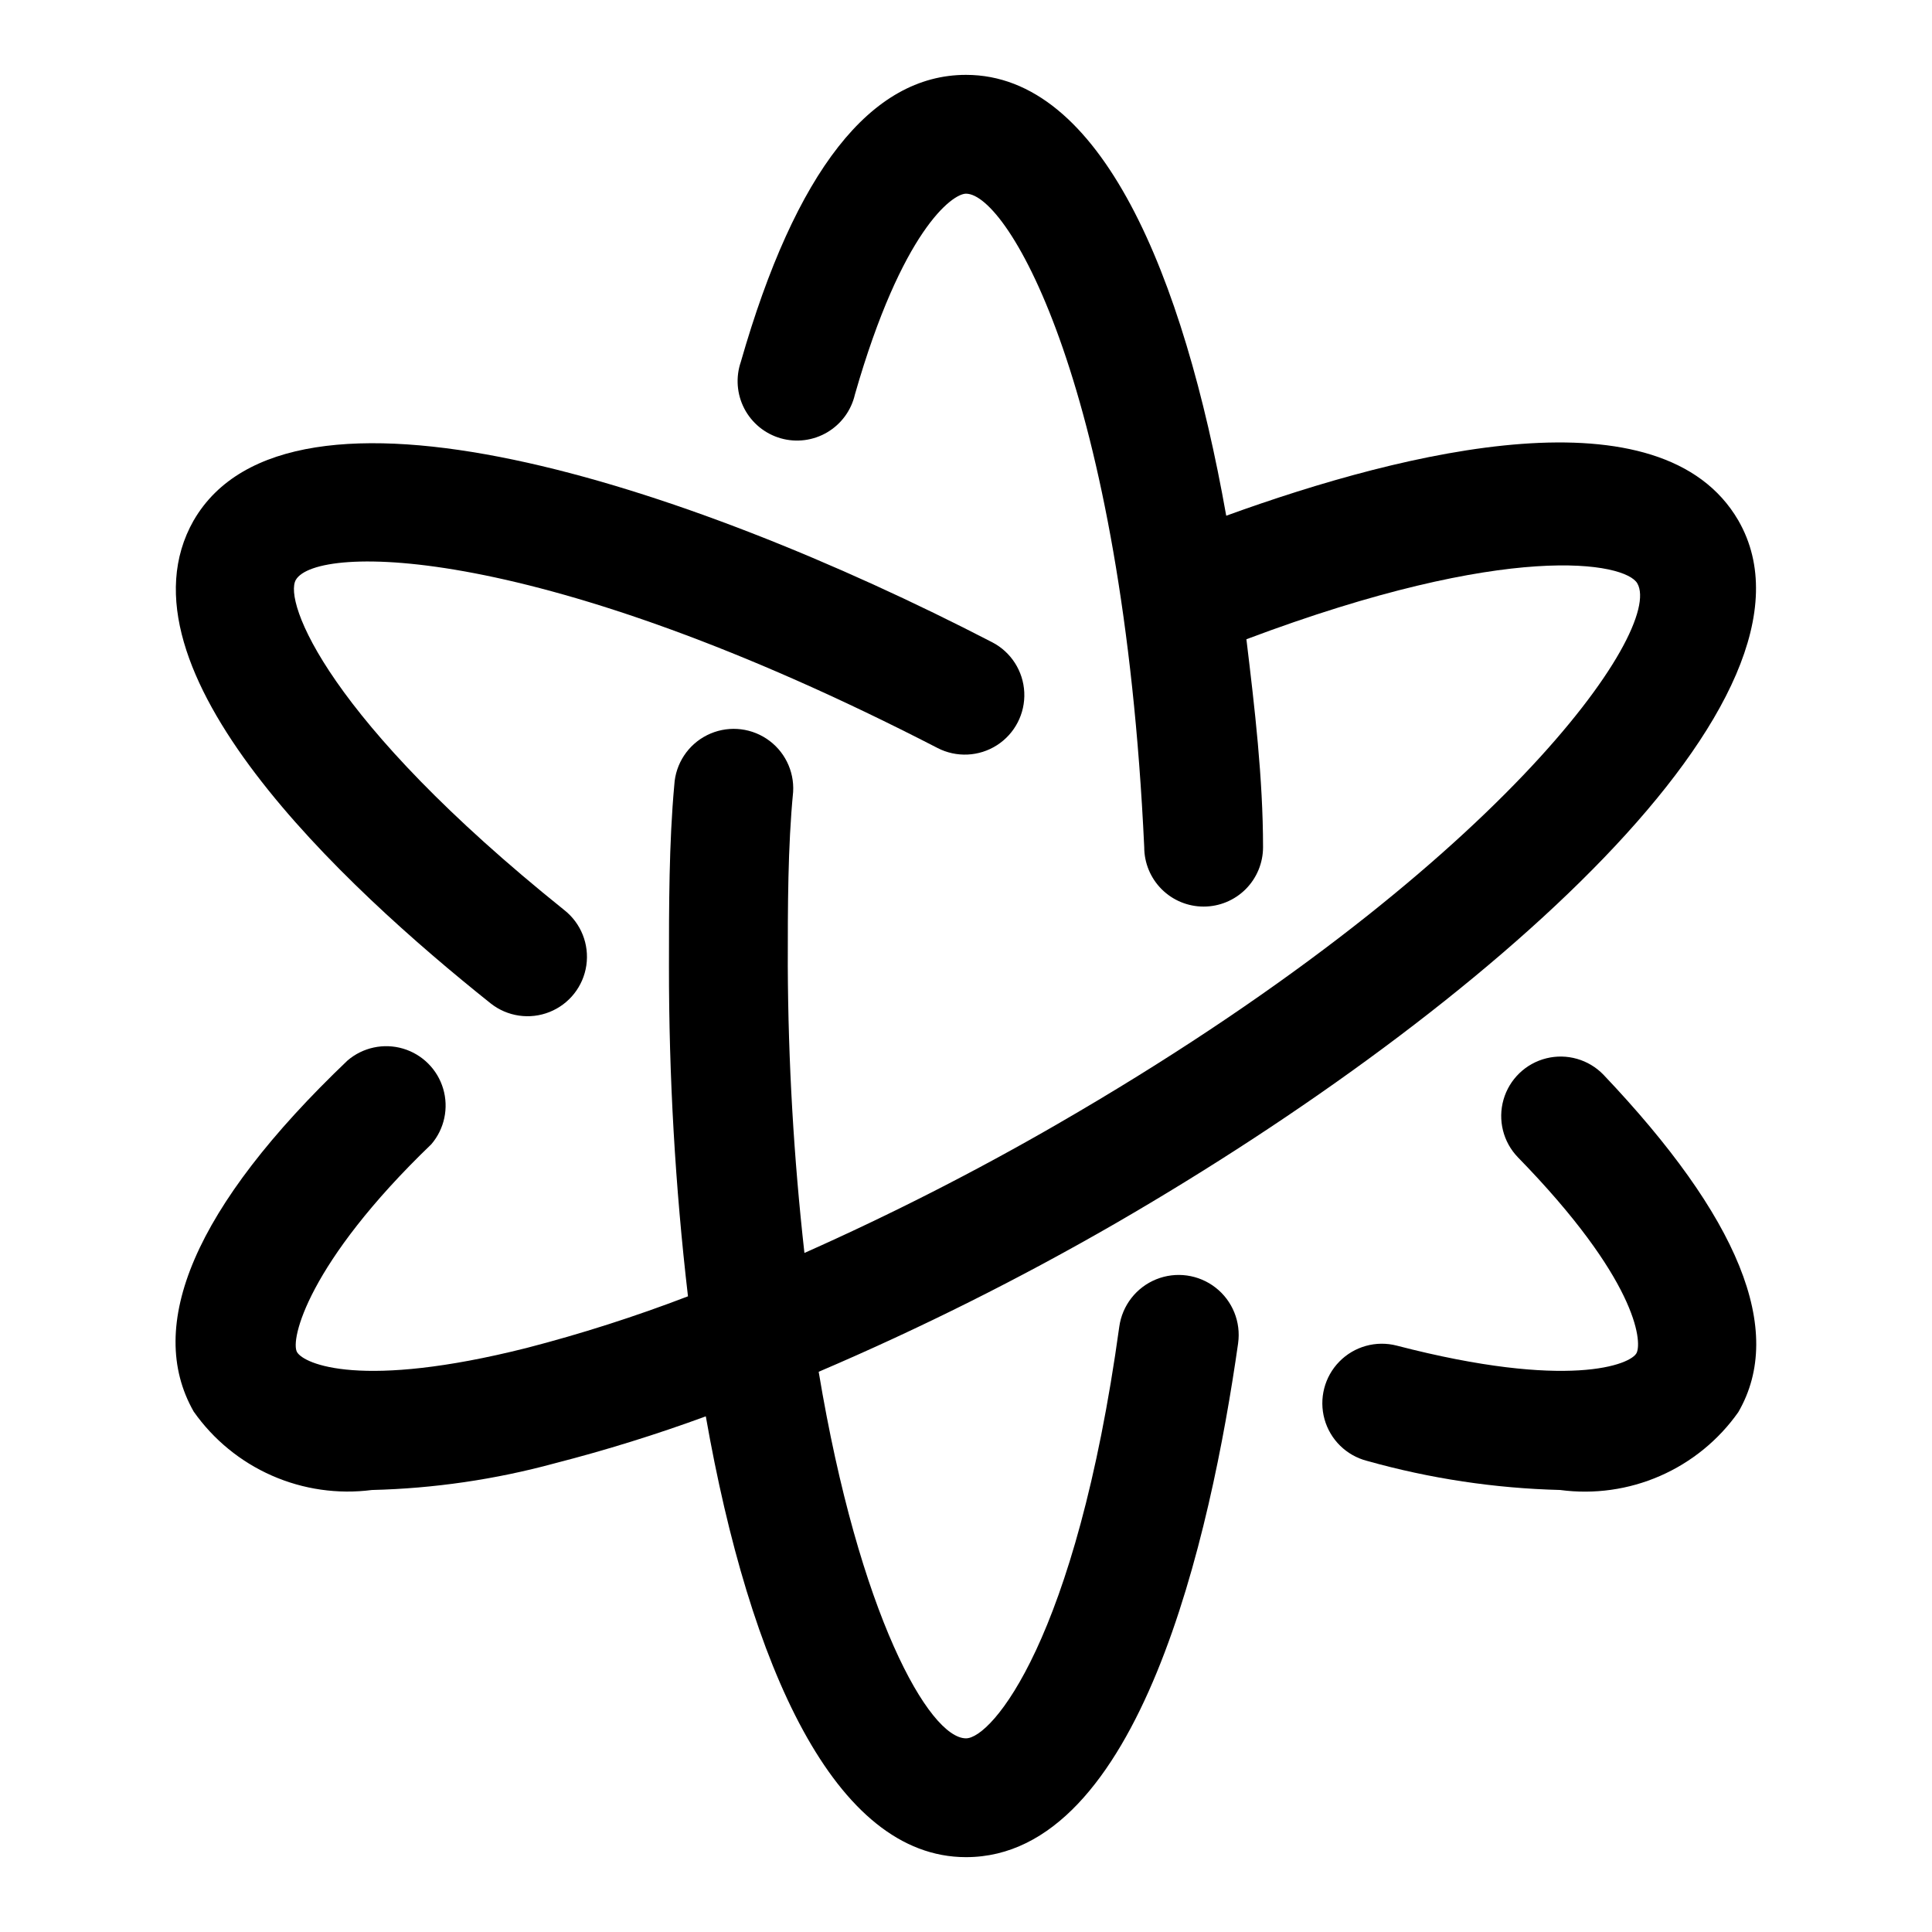 <?xml version="1.0" encoding="UTF-8"?>
<!-- Uploaded to: SVG Repo, www.svgrepo.com, Generator: SVG Repo Mixer Tools -->
<svg fill="#000000" width="800px" height="800px" version="1.1" viewBox="144 144 512 512" xmlns="http://www.w3.org/2000/svg">
 <g>
  <path d="m468.96 280.66c-11.336-63.922-33.219-116.82-68.957-116.82-25.191 0-45.184 25.504-59.672 76.043v0.004c-1.406 4.082-1.074 8.566 0.922 12.398 1.996 3.828 5.477 6.672 9.629 7.863 4.152 1.188 8.609 0.621 12.332-1.574 3.723-2.195 6.379-5.82 7.348-10.031 12.438-43.453 25.82-53.215 29.441-53.215 11.18 0 41.562 51.641 47.23 173.18v0.004c0 4.176 1.66 8.18 4.613 11.133 2.949 2.953 6.957 4.609 11.133 4.609 4.172 0 8.18-1.656 11.133-4.609 2.949-2.953 4.609-6.957 4.609-11.133 0-18.105-2.203-36.84-4.41-55.105 69.902-26.293 100.45-20.309 103.6-14.801 7.086 12.281-36.684 75.73-153.66 143.27v0.004c-21.742 12.555-44.129 23.961-67.07 34.164-2.828-25.25-4.301-50.637-4.41-76.043 0-15.742 0-31.488 1.418-46.129v-0.004c0.336-5.625-2.352-11-7.055-14.105s-10.703-3.465-15.742-0.945c-5.043 2.519-8.355 7.539-8.691 13.164-1.418 15.43-1.418 32.273-1.418 48.02-0.031 29.25 1.652 58.48 5.039 87.535-14.004 5.367-28.305 9.941-42.824 13.699-43.77 11.02-58.883 4.25-60.773 1.102-1.887-3.148 2.836-23.617 35.582-55.105 3.473-4.055 4.652-9.59 3.141-14.707-1.512-5.117-5.516-9.117-10.633-10.633-5.117-1.512-10.652-0.328-14.707 3.141-40.777 38.887-53.688 70.375-40.777 93.047 5.234 7.438 12.398 13.309 20.723 16.969 8.324 3.664 17.492 4.981 26.512 3.812 16.391-0.398 32.672-2.777 48.492-7.082 13.527-3.477 26.875-7.625 39.988-12.438 11.652 66.281 34.164 116.82 68.961 116.82 45.973 0 64.867-85.332 72.109-136.19h-0.004c0.789-5.625-1.484-11.242-5.961-14.734-4.481-3.496-10.48-4.336-15.746-2.207-5.266 2.133-8.992 6.91-9.781 12.535-11.492 83.285-33.848 109.11-40.617 109.11-9.762 0-28.34-32.746-39.047-97.141 27-11.539 53.289-24.684 78.719-39.359 98.246-56.836 191.92-139.49 165-186.25-20.312-34.953-87.539-18.734-135.71-1.258z"/>
  <path d="m195.32 281.92c-22.355 39.359 39.836 96.984 78.723 128 4.414 3.488 10.355 4.356 15.582 2.273 5.231-2.082 8.949-6.793 9.762-12.359 0.812-5.566-1.406-11.145-5.82-14.633-62.977-50.539-74.469-81.867-71.164-87.535 5.512-9.445 64.078-10.078 170.04 44.555 5.008 2.586 11.012 2.309 15.758-0.734 4.742-3.043 7.504-8.383 7.242-14.012-0.266-5.629-3.508-10.691-8.516-13.277-81.555-42.195-186.25-76.047-211.6-32.277z"/>
  <path d="m514.14 500.6c-5.457-1.406-11.25 0.207-15.195 4.231-3.945 4.019-5.445 9.84-3.938 15.27 1.512 5.43 5.805 9.637 11.258 11.043 16.672 4.688 33.859 7.277 51.168 7.715 9.008 1.203 18.172-0.082 26.496-3.719 8.328-3.637 15.5-9.48 20.738-16.906 12.594-21.727 0-51.797-35.738-89.426-3.91-4.047-9.684-5.703-15.145-4.344-5.461 1.359-9.785 5.531-11.336 10.941-1.555 5.41-0.102 11.238 3.809 15.289 31.488 32.273 32.906 48.648 31.488 51.797-1.418 3.148-18.105 9.918-63.605-1.891z"/>
 </g>
</svg>